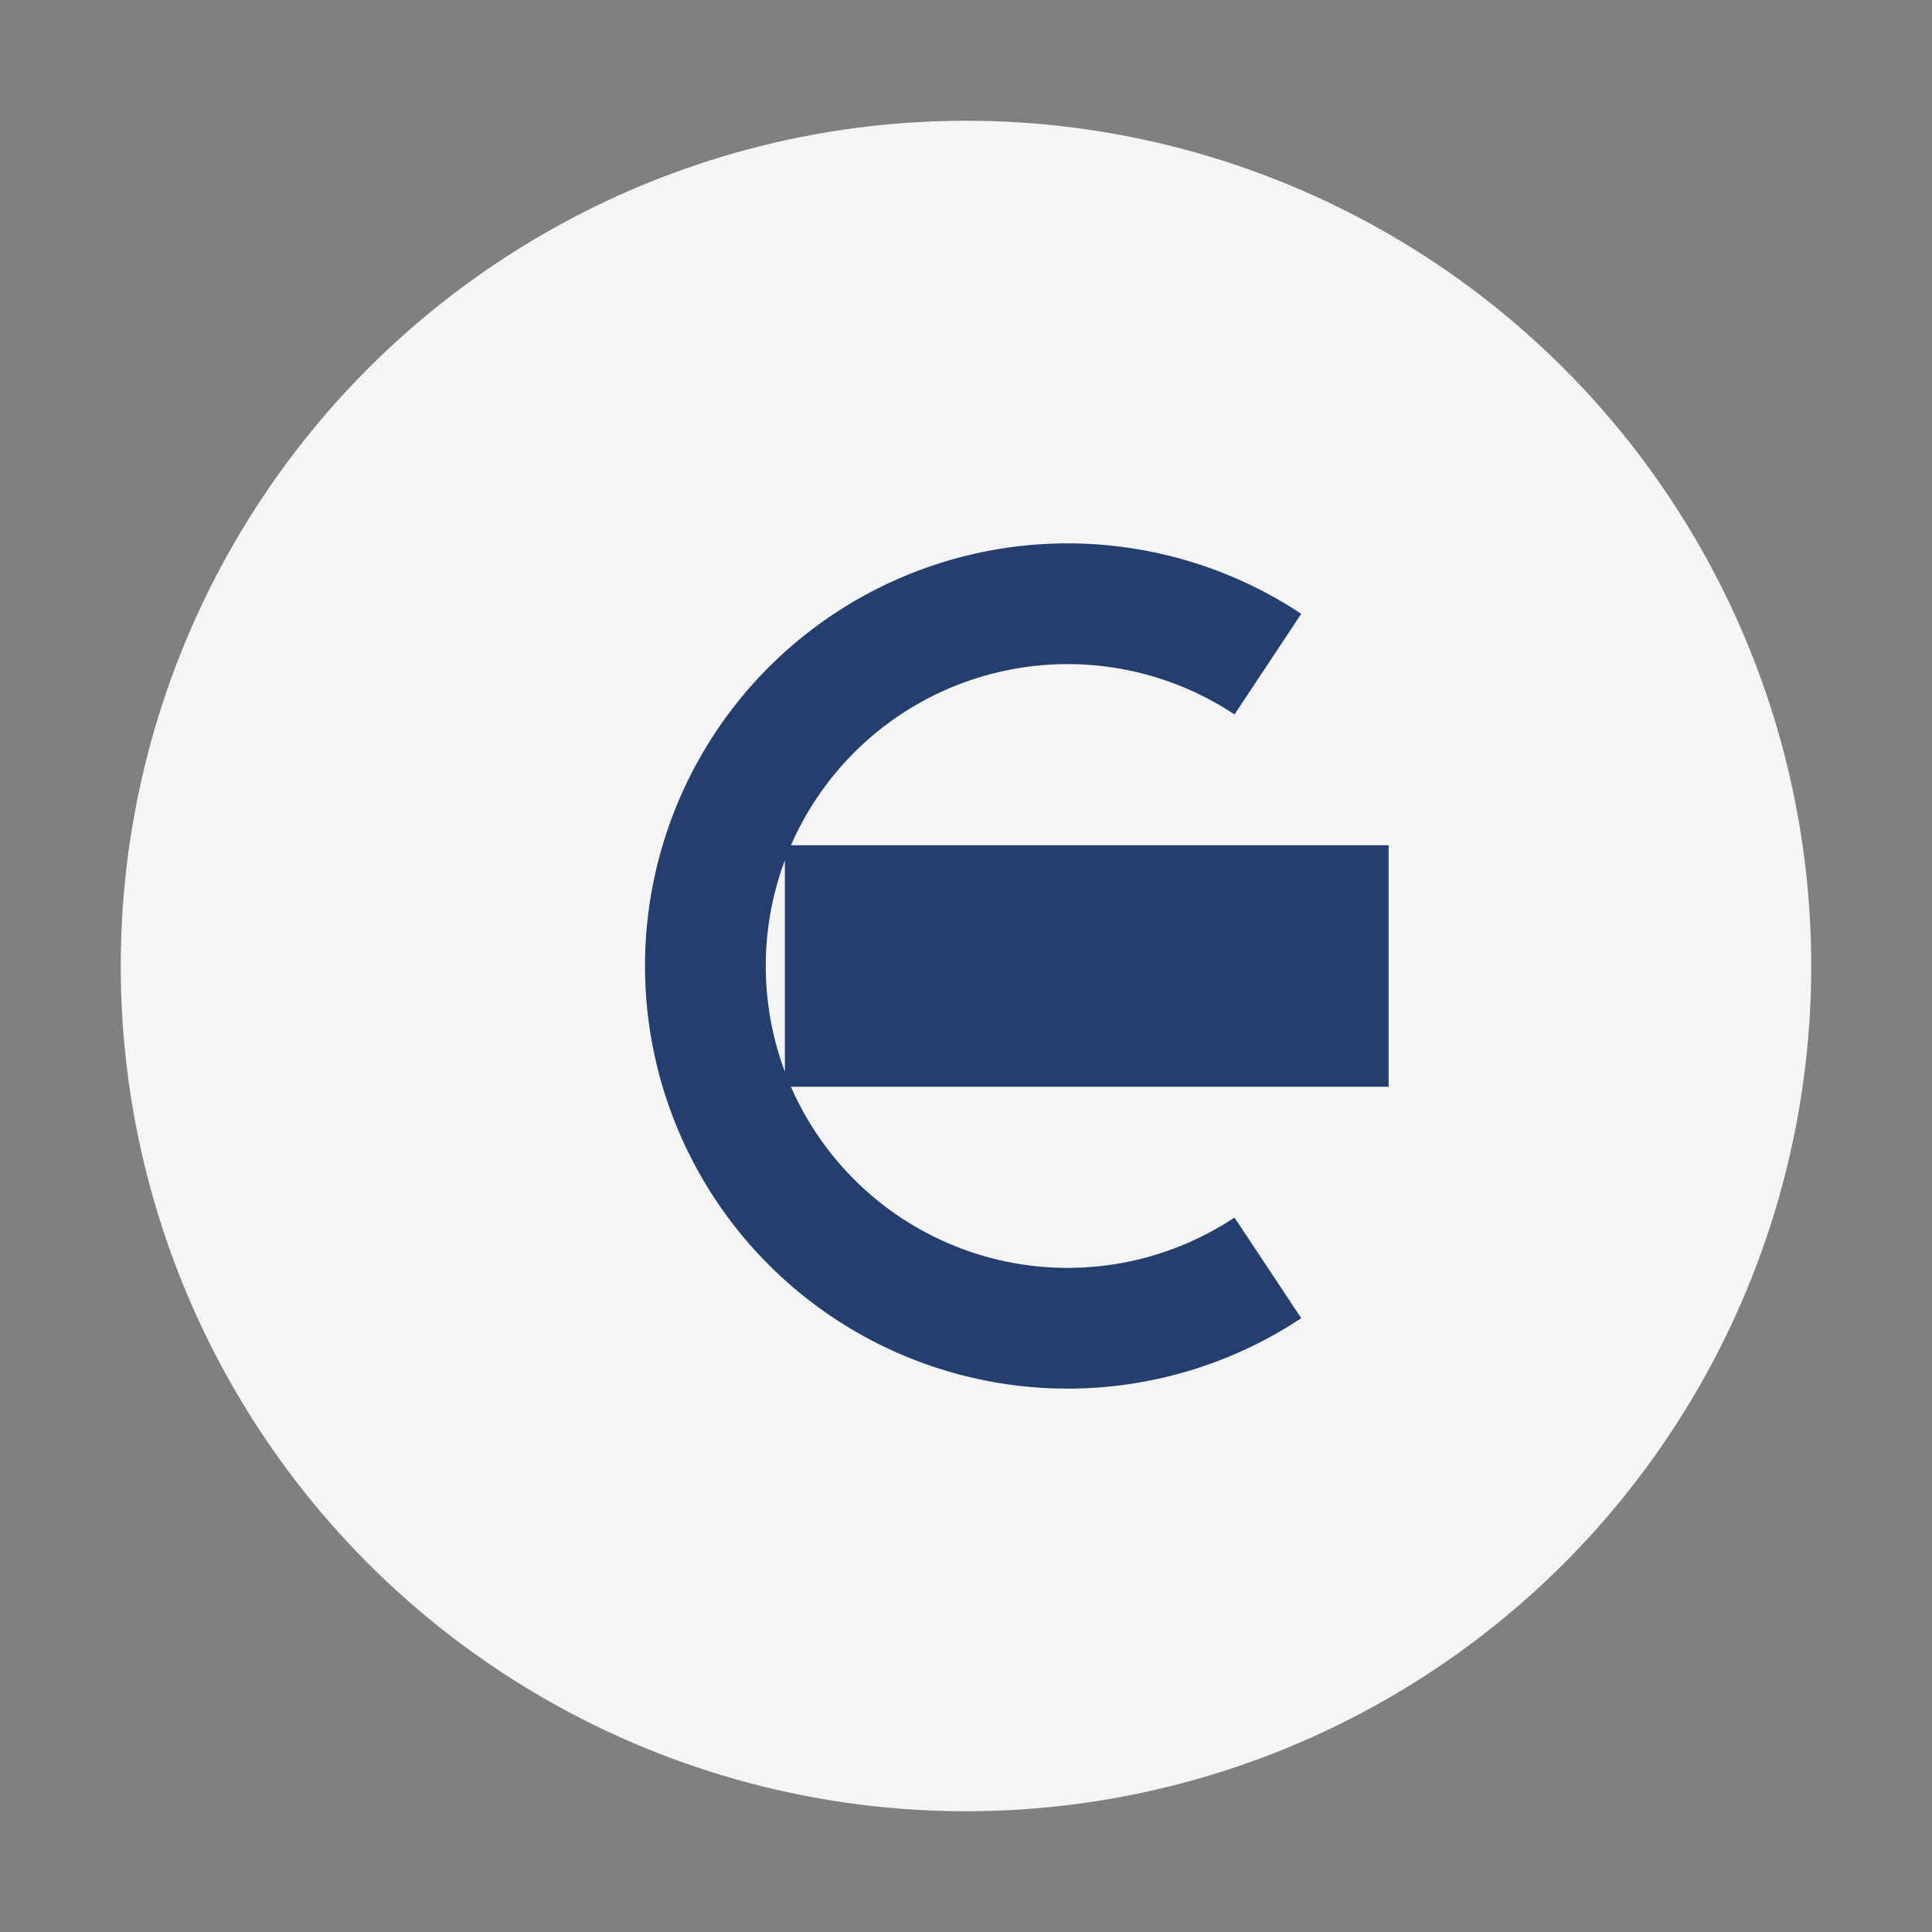 <?xml version="1.0" encoding="UTF-8"?>
<svg xmlns="http://www.w3.org/2000/svg" width="32" height="32" viewBox="0 0 32 32"><rect x="0" y="0" width="32" height="32" fill="#808080" stroke="none"/><circle cx="16" cy="16" r="14" fill="#F5F5F5"/><path d="M21 11a6 6 0 1 0 0 10m-8-4h10m-10-2h10" stroke="#243F6E" stroke-width="2" fill="none"/></svg>
